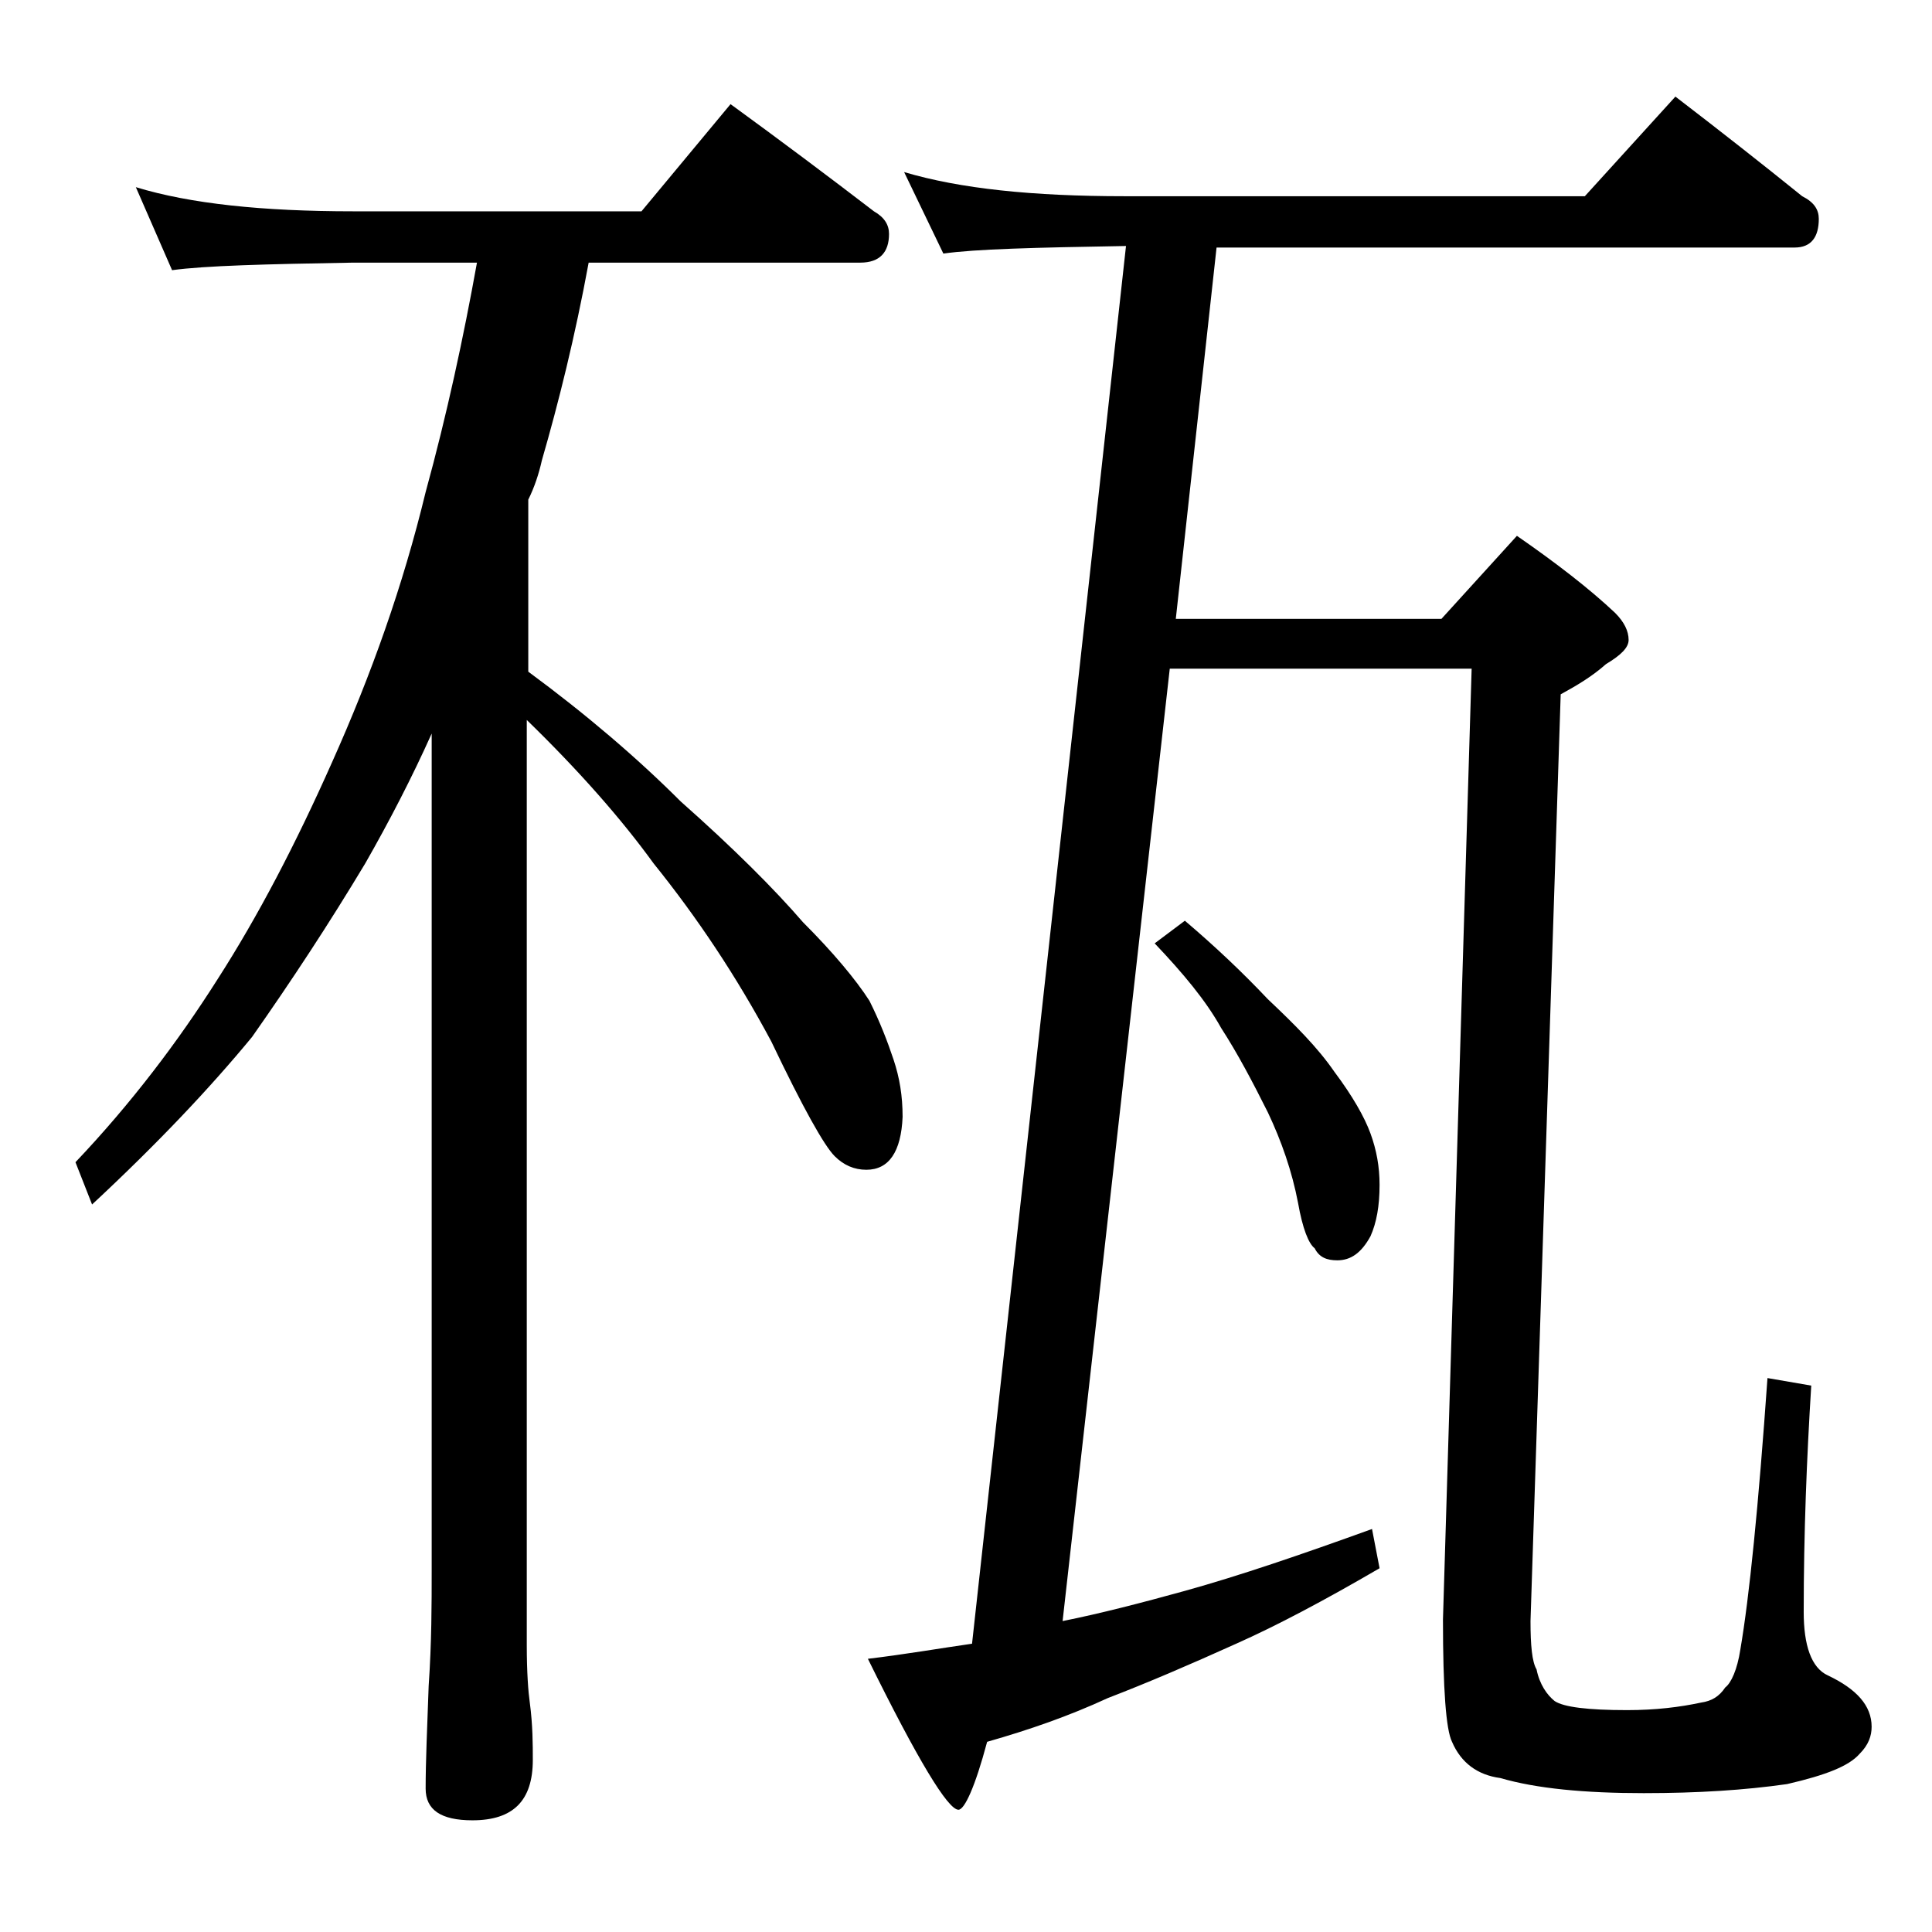 <?xml version="1.0" encoding="utf-8"?>
<!-- Generator: Adobe Illustrator 18.0.0, SVG Export Plug-In . SVG Version: 6.00 Build 0)  -->
<!DOCTYPE svg PUBLIC "-//W3C//DTD SVG 1.1//EN" "http://www.w3.org/Graphics/SVG/1.1/DTD/svg11.dtd">
<svg version="1.1" id="Layer_1" xmlns="http://www.w3.org/2000/svg" xmlns:xlink="http://www.w3.org/1999/xlink" x="0px" y="0px"
	 viewBox="0 0 128 128" enable-background="new 0 0 128 128" xml:space="preserve">
<path d="M9,12.4c3.6,1.1,8.4,1.6,14.4,1.6h19.1l5.9-7.1c3.3,2.4,6.5,4.8,9.5,7.1c0.7,0.4,1,0.9,1,1.5c0,1.2-0.6,1.9-1.9,1.9H39
	c-0.9,4.9-2,9.3-3.1,13.1c-0.2,0.9-0.5,1.8-0.9,2.6v11.4c3.8,2.8,7.2,5.7,10.1,8.6c3.5,3.1,6.2,5.8,8.1,8c2,2,3.5,3.8,4.4,5.2
	c0.7,1.4,1.2,2.7,1.6,3.9c0.4,1.2,0.6,2.4,0.6,3.8c-0.1,2.3-0.9,3.5-2.4,3.5c-0.8,0-1.5-0.3-2.1-0.9c-0.7-0.7-2.1-3.2-4.2-7.6
	c-2.3-4.3-4.9-8.2-7.8-11.8c-2.1-2.9-4.9-6.1-8.4-9.5V109c0,1.8,0.1,3.1,0.2,3.8c0.2,1.5,0.2,2.8,0.2,3.8c0,2.7-1.3,4-4,4
	c-2.1,0-3.1-0.7-3.1-2.1c0-1.8,0.1-4,0.2-6.8c0.2-2.9,0.2-5.5,0.2-7.6V48.6c-1.3,2.9-2.8,5.8-4.4,8.6c-2.4,4-4.9,7.8-7.5,11.5
	c-2.8,3.4-6.3,7.1-10.6,11.1L5,77c3.7-3.9,6.8-8,9.4-12.1c2.7-4.2,5.2-9,7.6-14.4c2.6-5.8,4.7-11.7,6.2-17.9
	c1.4-5.1,2.5-10.2,3.4-15.2h-8.2c-5.8,0.1-9.8,0.2-12,0.5L9,12.4z M59.9,11.4c3.7,1.1,8.5,1.6,14.6,1.6H105l6-6.6
	c3,2.3,5.8,4.5,8.4,6.6c0.8,0.4,1.1,0.9,1.1,1.5c0,1.2-0.5,1.9-1.6,1.9H80.6L77.9,41h17.6l5-5.5c2.6,1.8,4.8,3.5,6.5,5.1
	c0.6,0.6,0.9,1.2,0.9,1.8c0,0.5-0.5,1-1.5,1.6c-0.9,0.8-1.9,1.4-3,2l-2,61.4c0,1.6,0.1,2.7,0.4,3.2c0.2,1,0.7,1.7,1.2,2.1
	c0.6,0.4,2.2,0.6,4.8,0.6c1.9,0,3.5-0.2,4.9-0.5c0.7-0.1,1.2-0.4,1.6-1c0.4-0.3,0.8-1.2,1-2.5c0.6-3.5,1.2-9.5,1.8-18l2.9,0.5
	c-0.3,4.8-0.5,9.8-0.5,15c0,2.2,0.5,3.7,1.6,4.2c1.9,0.9,2.9,2,2.9,3.4c0,0.6-0.2,1.2-0.8,1.8c-0.7,0.8-2.2,1.4-4.8,2
	c-2.8,0.4-5.9,0.6-9.5,0.6c-3.9,0-7.1-0.3-9.5-1c-1.5-0.2-2.6-1-3.2-2.4c-0.4-0.8-0.6-3.5-0.6-8.1l1.9-63H77.5l-7.1,63.1
	c2.5-0.5,5.2-1.2,8.1-2c3.6-1,7.7-2.4,12.4-4.1l0.5,2.6c-3.6,2.1-6.8,3.8-9.5,5c-3.1,1.4-5.9,2.6-8.5,3.6c-2.6,1.2-5.2,2.1-8,2.9
	c-0.8,3-1.5,4.5-1.9,4.5c-0.7,0-2.7-3.3-6-10c2.5-0.3,4.8-0.7,6.9-1l10.2-92.6h-0.1c-5.9,0.1-9.9,0.2-12,0.5L59.9,11.4z M78.5,61
	c2,1.7,3.8,3.4,5.5,5.2c1.8,1.7,3.3,3.2,4.4,4.8c1.2,1.6,2,3,2.4,4.1c0.4,1.1,0.6,2.2,0.6,3.4c0,1.4-0.2,2.5-0.6,3.4
	c-0.6,1.1-1.3,1.6-2.2,1.6c-0.7,0-1.2-0.2-1.5-0.8c-0.4-0.3-0.8-1.3-1.1-3c-0.4-2.1-1.1-4.1-2-6c-1-2-2-3.9-3.1-5.6
	c-1-1.8-2.5-3.6-4.4-5.6L78.5,61z"/>
</svg>
